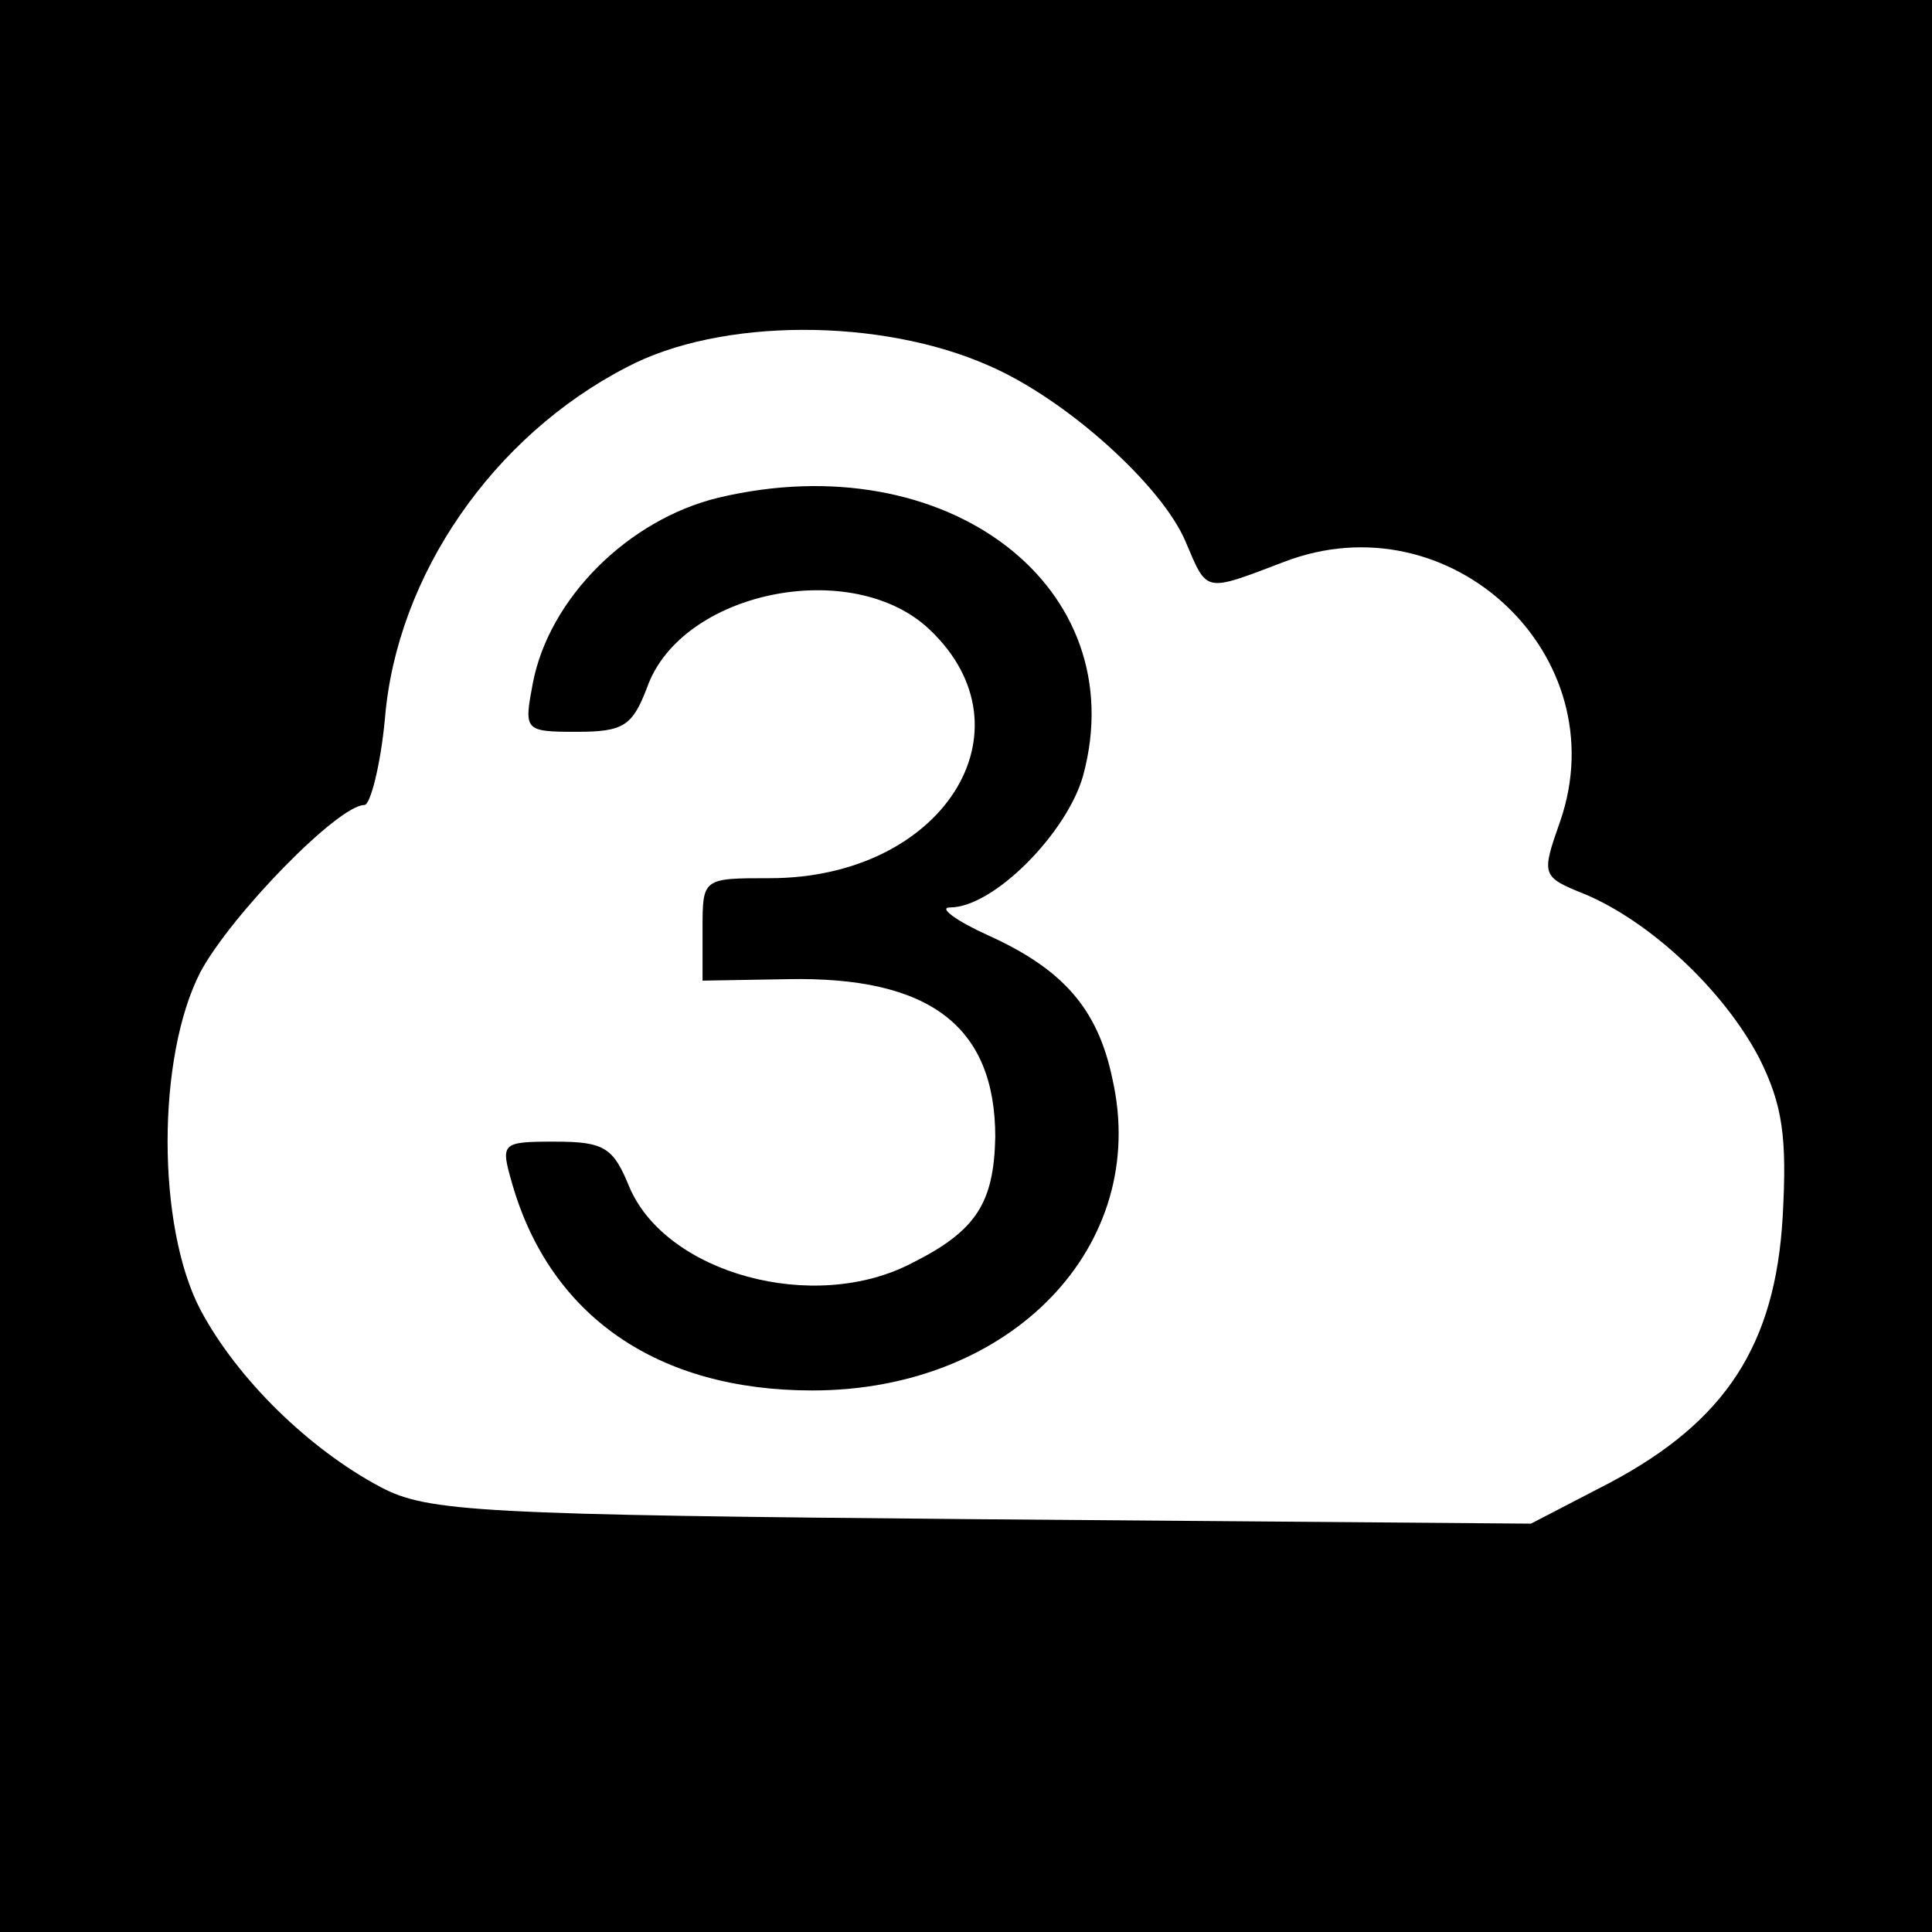 <?xml version="1.0" standalone="no"?>
<!DOCTYPE svg PUBLIC "-//W3C//DTD SVG 20010904//EN"
 "http://www.w3.org/TR/2001/REC-SVG-20010904/DTD/svg10.dtd">
<svg version="1.0" xmlns="http://www.w3.org/2000/svg"
 width="132pt" height="132pt" viewBox="0 0 132 132"
 preserveAspectRatio="xMidYMid meet">
<g transform="translate(0,132) scale(0.1,-0.1)"
fill="#000000" stroke="none">
<path d="M0 660 l0 -660 660 0 660 0 0 660 0 660 -660 0 -660 0 0 -660z m676
410 c53 -23 118 -82 134 -120 15 -35 12 -35 67 -14 114 44 228 -64 189 -177
-13 -37 -13 -38 17 -50 45 -19 95 -66 119 -112 16 -32 19 -54 16 -108 -5 -88
-39 -140 -118 -182 l-54 -28 -375 3 c-344 3 -379 5 -411 22 -49 26 -98 74
-123 121 -30 57 -30 173 0 231 21 39 94 114 112 114 4 0 11 27 14 59 8 98 74
193 165 240 64 34 174 34 248 1z"/>
<path d="M491 980 c-62 -15 -116 -69 -127 -127 -6 -32 -6 -33 30 -33 32 0 38
4 48 30 23 66 140 90 193 40 73 -69 9 -170 -109 -170 -46 0 -46 0 -46 -35 l0
-35 58 1 c97 2 142 -32 142 -108 -1 -45 -13 -64 -57 -86 -67 -35 -168 -7 -193
52 -11 27 -17 31 -51 31 -37 0 -37 -1 -29 -29 26 -90 99 -141 205 -141 136 0
231 99 205 213 -10 48 -34 75 -85 98 -22 10 -34 19 -26 19 30 0 80 51 91 90
35 129 -93 227 -249 190z"/>
</g>
</svg>
